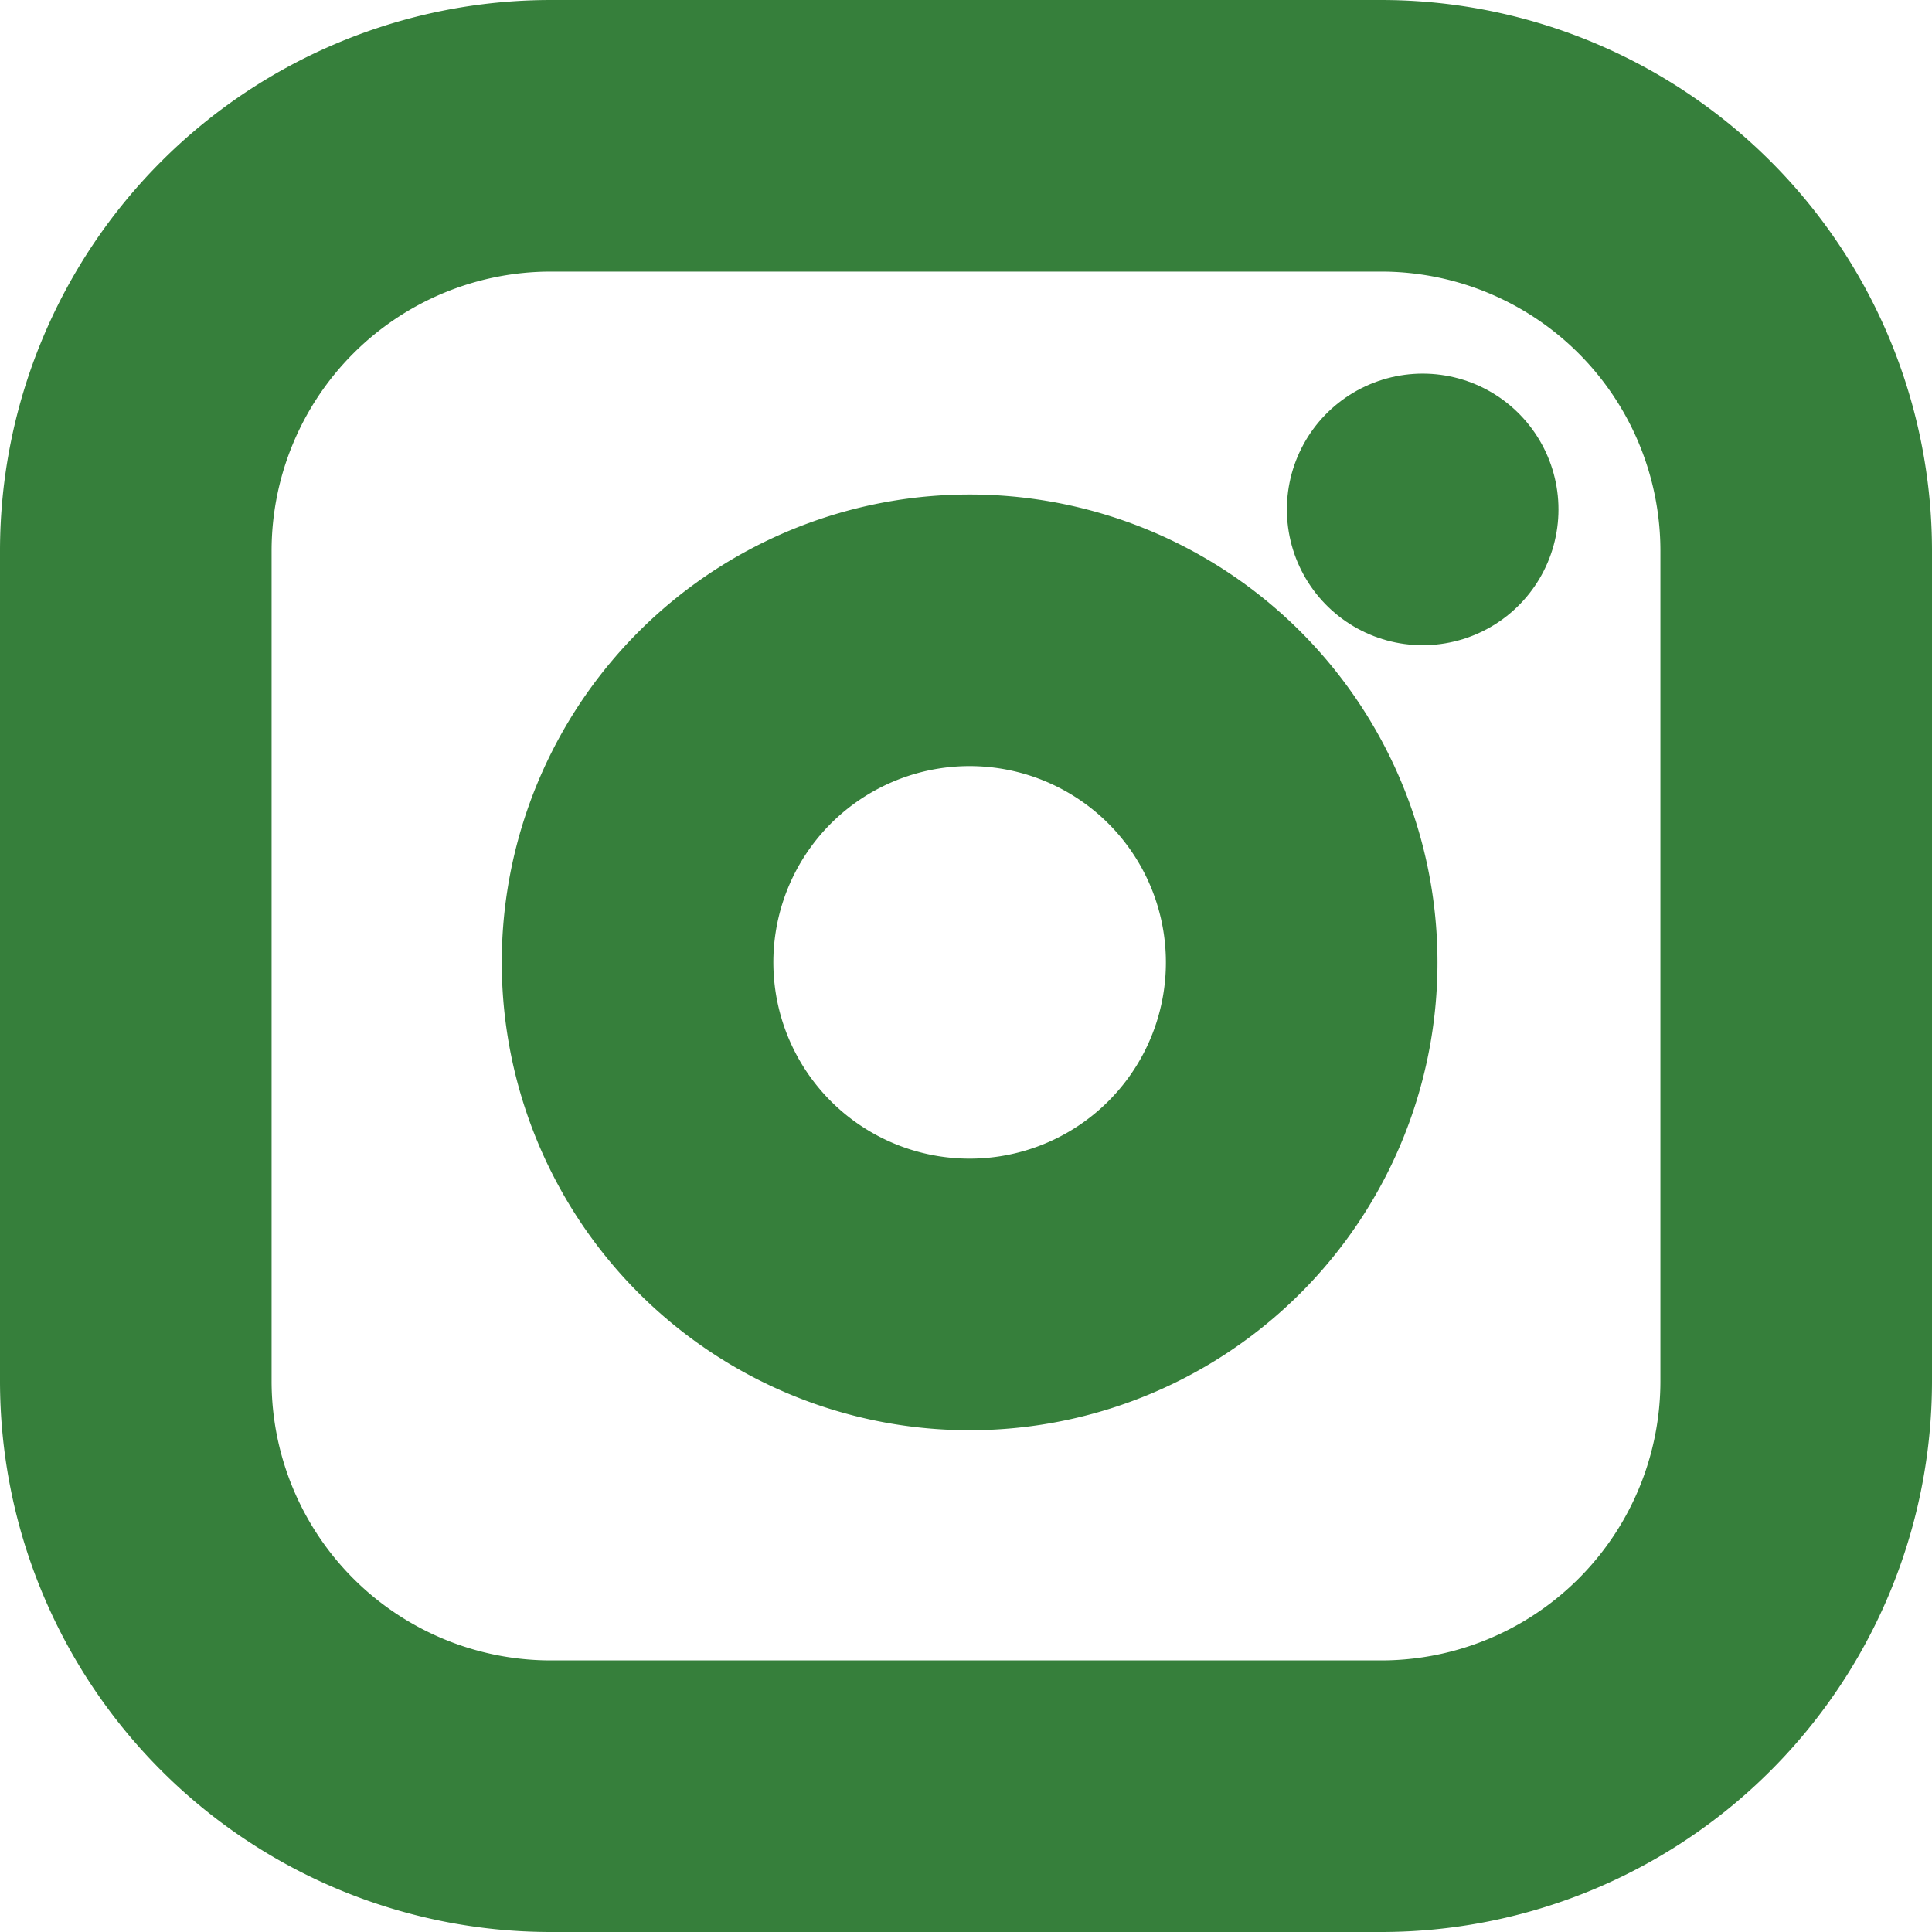 <svg xmlns="http://www.w3.org/2000/svg" width="21.341" height="21.341" viewBox="0 0 21.341 21.341">
  <g id="Icon_feather-instagram" data-name="Icon feather-instagram" transform="translate(1.5 1.5)">
    <path id="Path_21" data-name="Path 21" d="M7.585,3h9.171a4.585,4.585,0,0,1,4.585,4.585v9.171a4.585,4.585,0,0,1-4.585,4.585H7.585A4.585,4.585,0,0,1,3,16.756V7.585A4.585,4.585,0,0,1,7.585,3Z" transform="translate(-3 -3)" fill="none" stroke="#367f3b" stroke-linecap="round" stroke-linejoin="round" stroke-width="3"/>
    <path id="Path_22" data-name="Path 22" d="M19.362,15.065a3.668,3.668,0,1,1-3.091-3.091A3.668,3.668,0,0,1,19.362,15.065Z" transform="translate(-6.523 -6.472)" fill="none" stroke="#367f3b" stroke-linecap="round" stroke-linejoin="round" stroke-width="3"/>
    <path id="Path_23" data-name="Path 23" d="M26.25,9.75h0" transform="translate(-12.035 -5.623)" fill="none" stroke="#367f3b" stroke-linecap="round" stroke-linejoin="round" stroke-width="3"/>
  </g>
</svg>
